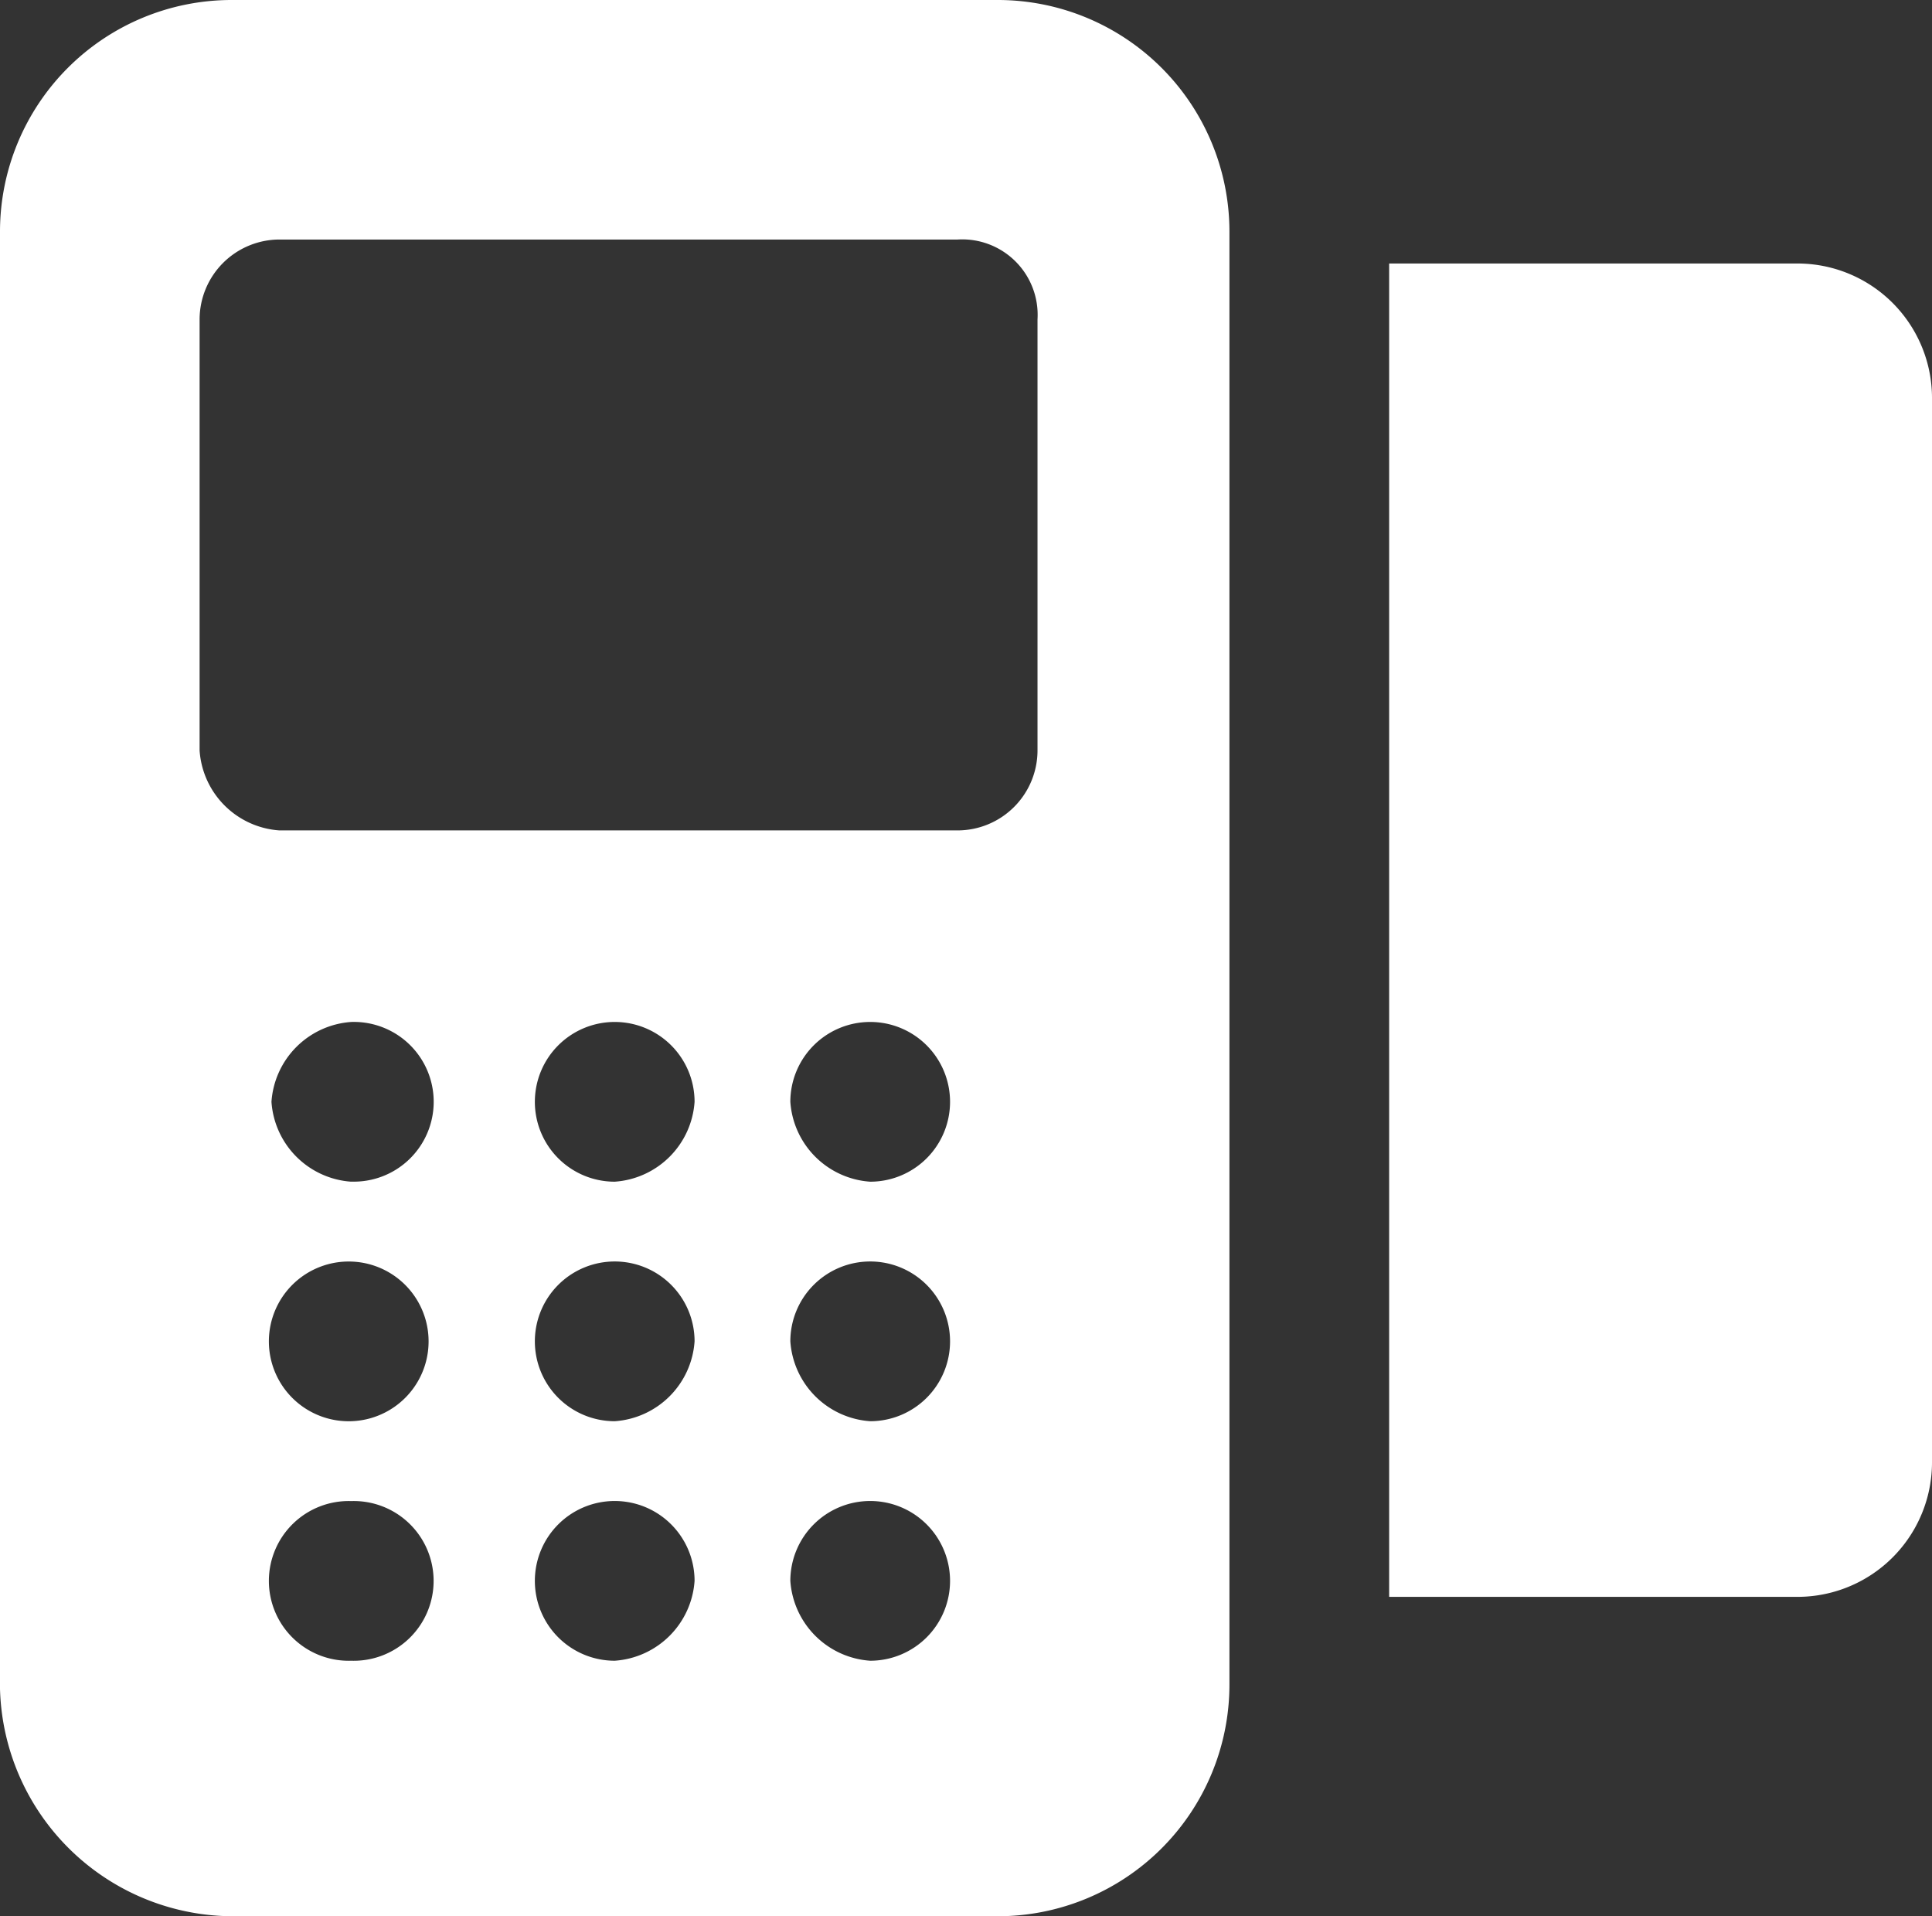 <svg xmlns="http://www.w3.org/2000/svg" width="24.411" height="24.209" viewBox="0 0 24.411 24.209">
  <rect x="0" y="0" width="24.411" height="24.209" fill="#333333" stroke="none"/>
  <path id="icons8-pos" d="M3.325,24.709h9.684a2.927,2.927,0,0,0,2.925-2.925V3.425A2.927,2.927,0,0,0,13.009.5H3.325A2.927,2.927,0,0,0,.4,3.425V21.683A2.951,2.951,0,0,0,3.325,24.709Zm1.513-3.228a1.009,1.009,0,1,1,0-2.017,1.009,1.009,0,1,1,0,2.017Zm0-3.026a1.009,1.009,0,1,1,0-2.017,1.009,1.009,0,0,1,0,2.017Zm0-3.026A1.085,1.085,0,0,1,3.83,14.42a1.085,1.085,0,0,1,1.009-1.009,1.009,1.009,0,1,1,0,2.017Zm3.329,6.052a1.009,1.009,0,1,1,1.009-1.009A1.085,1.085,0,0,1,8.167,21.481Zm0-3.026a1.009,1.009,0,1,1,1.009-1.009A1.085,1.085,0,0,1,8.167,18.455Zm0-3.026A1.009,1.009,0,1,1,9.176,14.42,1.085,1.085,0,0,1,8.167,15.429Zm3.228,6.052a1.085,1.085,0,0,1-1.009-1.009,1.009,1.009,0,1,1,1.009,1.009Zm0-3.026a1.085,1.085,0,0,1-1.009-1.009,1.009,1.009,0,1,1,1.009,1.009Zm0-3.026a1.085,1.085,0,0,1-1.009-1.009,1.009,1.009,0,1,1,1.009,1.009ZM2.922,4.535A1.011,1.011,0,0,1,3.93,3.526H12.5a.953.953,0,0,1,1.009,1.009V9.982A1.011,1.011,0,0,1,12.5,10.991H3.93A1.085,1.085,0,0,1,2.922,9.982ZM24.811,18.959V5.544A1.7,1.7,0,0,0,23.1,3.829H17.952V20.674H23.1A1.7,1.7,0,0,0,24.811,18.959Z" transform="translate(-0.4 -0.5)" fill="#fff"/>
</svg>
